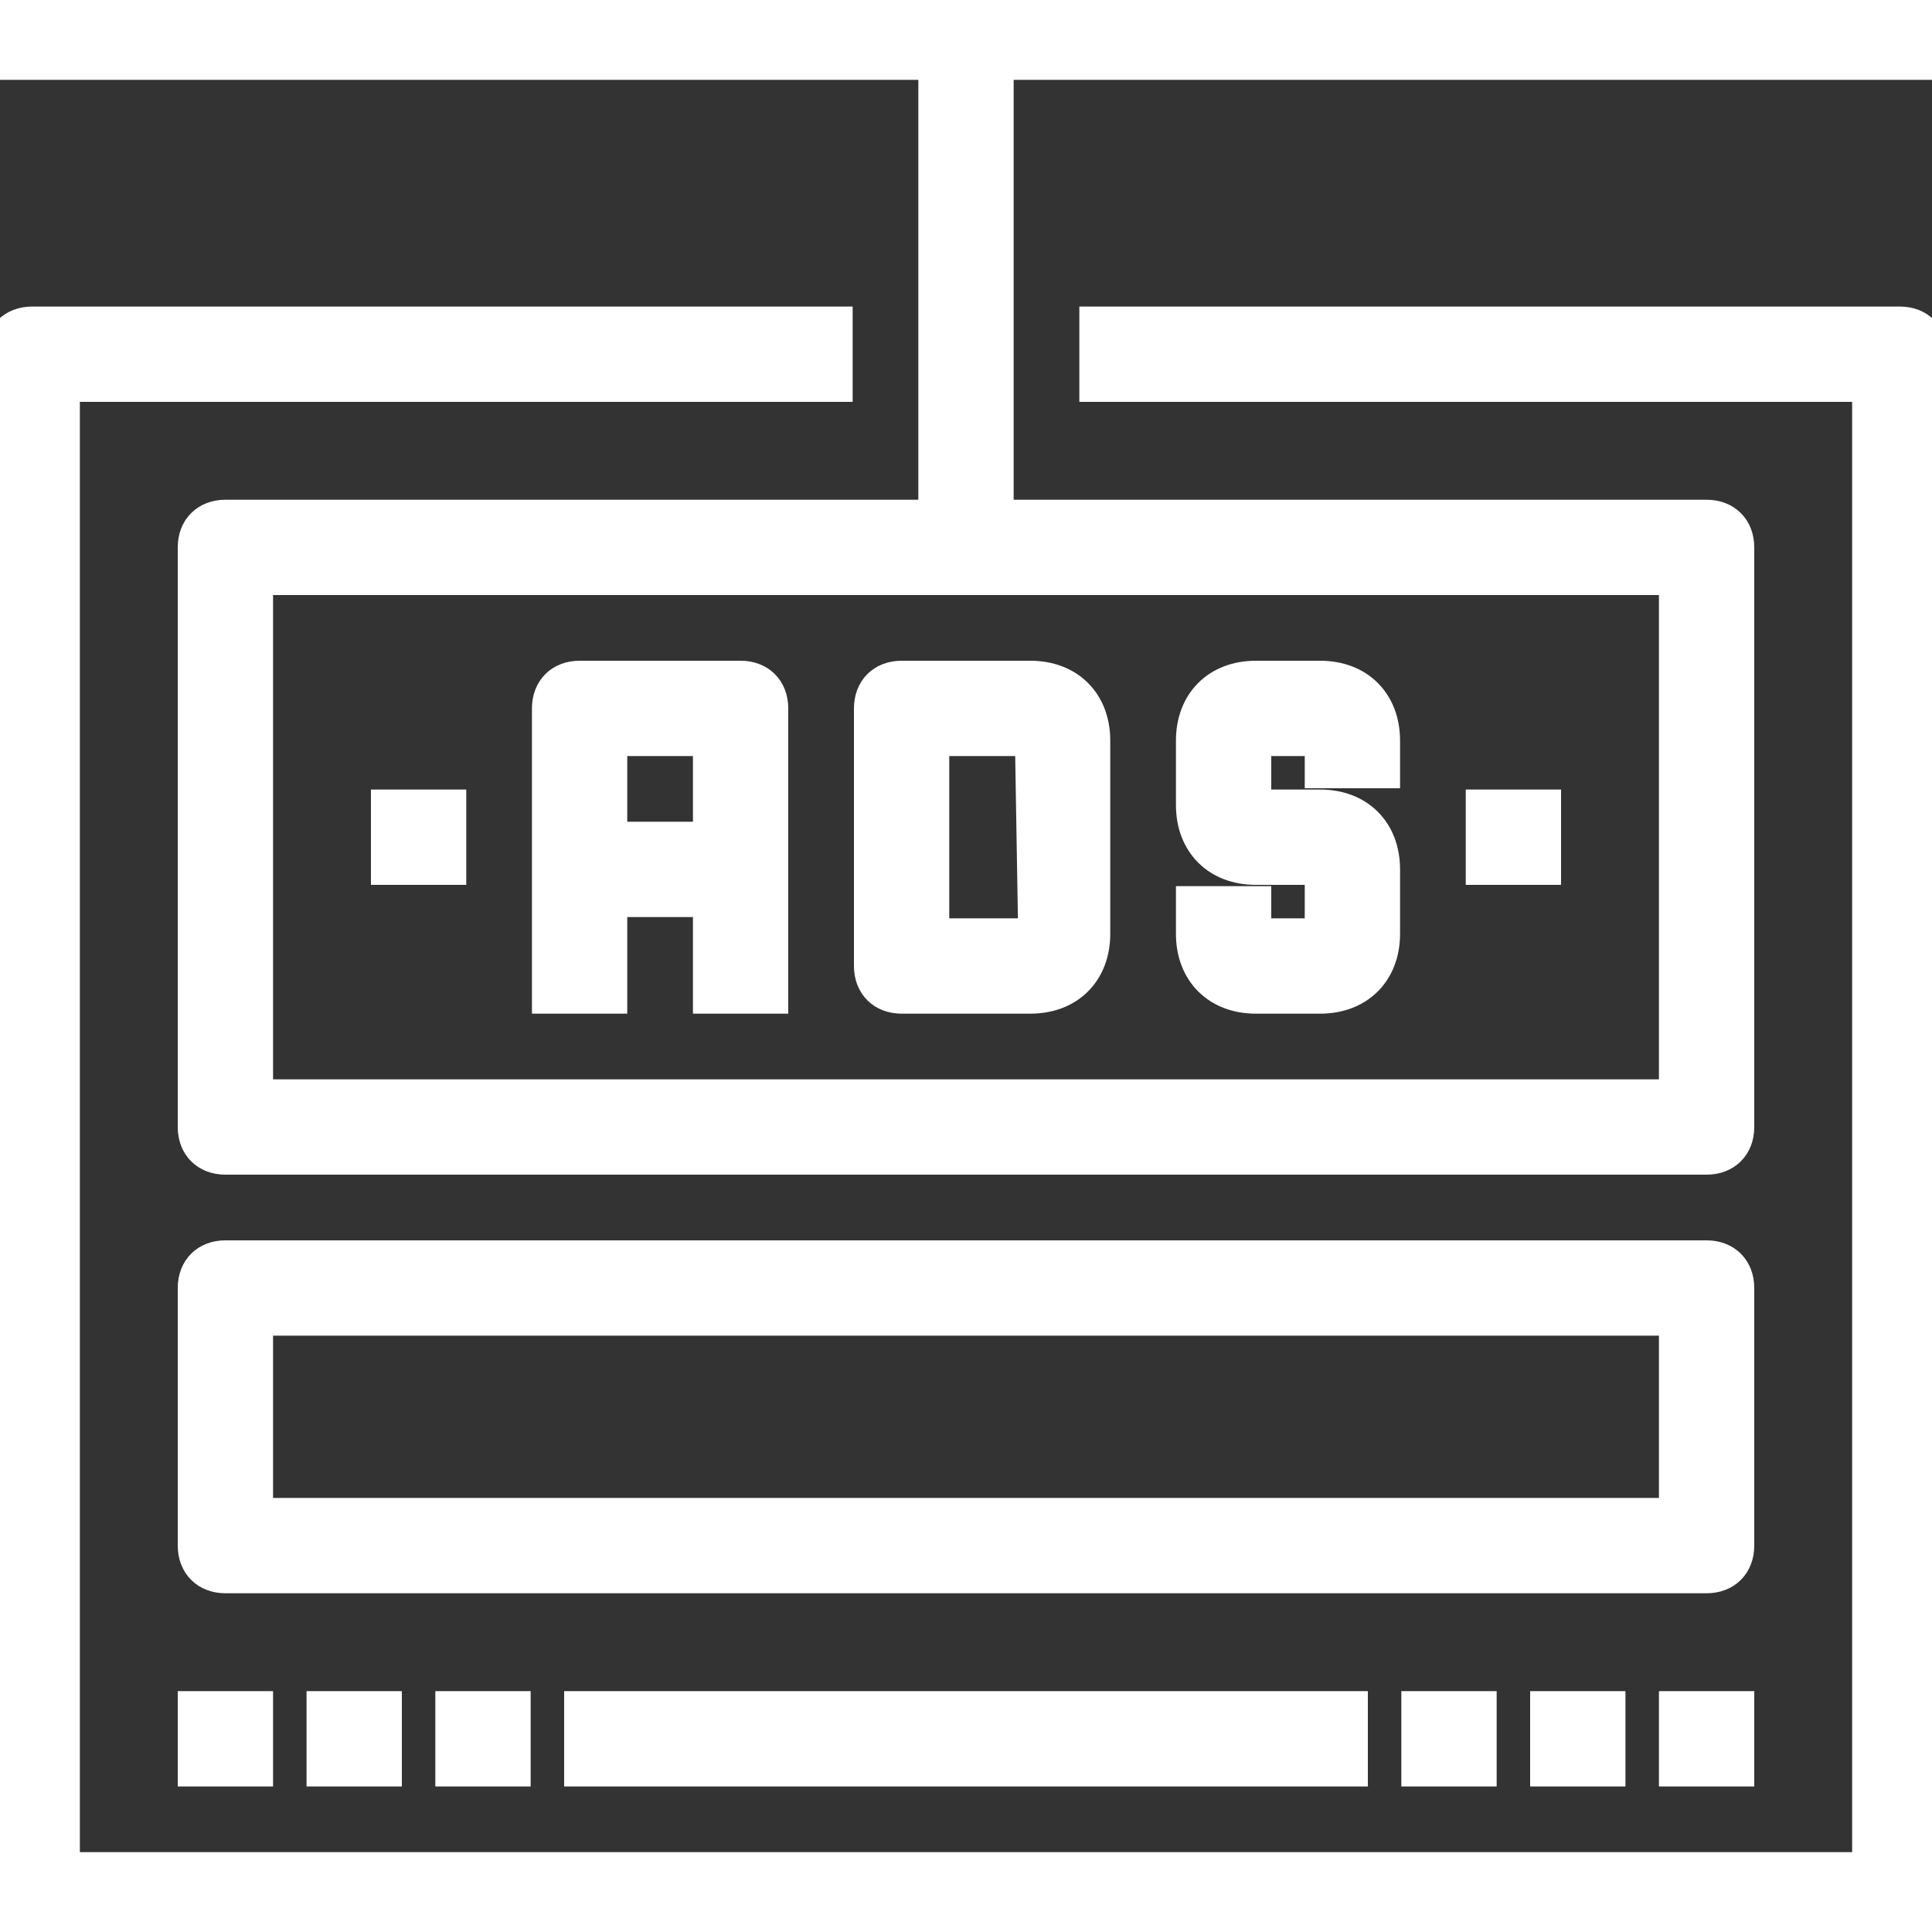 <!DOCTYPE svg PUBLIC "-//W3C//DTD SVG 1.1//EN" "http://www.w3.org/Graphics/SVG/1.1/DTD/svg11.dtd">
<!-- Uploaded to: SVG Repo, www.svgrepo.com, Transformed by: SVG Repo Mixer Tools -->
<svg fill="#fff" version="1.1" id="Capa_1" xmlns="http://www.w3.org/2000/svg" xmlns:xlink="http://www.w3.org/1999/xlink" viewBox="0 0 60 60" xml:space="preserve" width="800px" height="800px" stroke="#fff" stroke-width="0.96">
<rect x="0" y="0" width="60" height="60" fill="#333333" stroke="none"/>
<g id="SVGRepo_bgCarrier" stroke-width="0"/>
<g id="SVGRepo_tracerCarrier" stroke-linecap="round" stroke-linejoin="round"/>
<g id="SVGRepo_iconCarrier"> <g> <g> <path d="M59,10H34v2h24v46H2V12h24v-2H1c-0.6,0-1,0.4-1,1v48c0,0.6,0.4,1,1,1h58c0.6,0,1-0.4,1-1V11C60,10.4,59.6,10,59,10z"/> <path d="M0,0v2h29v14H7c-0.6,0-1,0.4-1,1v18c0,0.6,0.4,1,1,1h46c0.6,0,1-0.4,1-1V17c0-0.6-0.4-1-1-1H31V2h29V0H0z M52,34H8V18h44 V34z"/> <path d="M39,31h2c1.2,0,2-0.8,2-2v-2c0-1.2-0.8-2-2-2h-2v-2h2v1h2v-1c0-1.2-0.8-2-2-2h-2c-1.2,0-2,0.8-2,2v2c0,1.2,0.8,2,2,2h2v2 h-2v-1h-2v1C37,30.2,37.8,31,39,31z"/> <path d="M28,31h4c1.2,0,2-0.8,2-2v-6c0-1.2-0.8-2-2-2h-4c-0.6,0-1,0.4-1,1v8C27,30.6,27.4,31,28,31z M29,23h3l0.1,6H32h-3V23z"/> <path d="M19,28h3v3h2v-9c0-0.6-0.4-1-1-1h-5c-0.6,0-1,0.4-1,1v9h2V28z M22,23v3h-3v-3H22z"/> <rect x="46" y="25" width="2" height="2"/> <rect x="12" y="25" width="2" height="2"/> <path d="M54,40c0-0.6-0.4-1-1-1H7c-0.6,0-1,0.4-1,1v8c0,0.6,0.4,1,1,1h46c0.6,0,1-0.4,1-1V40z M52,47H8v-6h44V47z"/> <rect x="6" y="53" width="2" height="2"/> <rect x="10" y="53" width="2" height="2"/> <rect x="14" y="53" width="2" height="2"/> <rect x="44" y="53" width="2" height="2"/> <rect x="18" y="53" width="24" height="2"/> <rect x="48" y="53" width="2" height="2"/> <rect x="52" y="53" width="2" height="2"/> </g> </g> </g>
</svg>